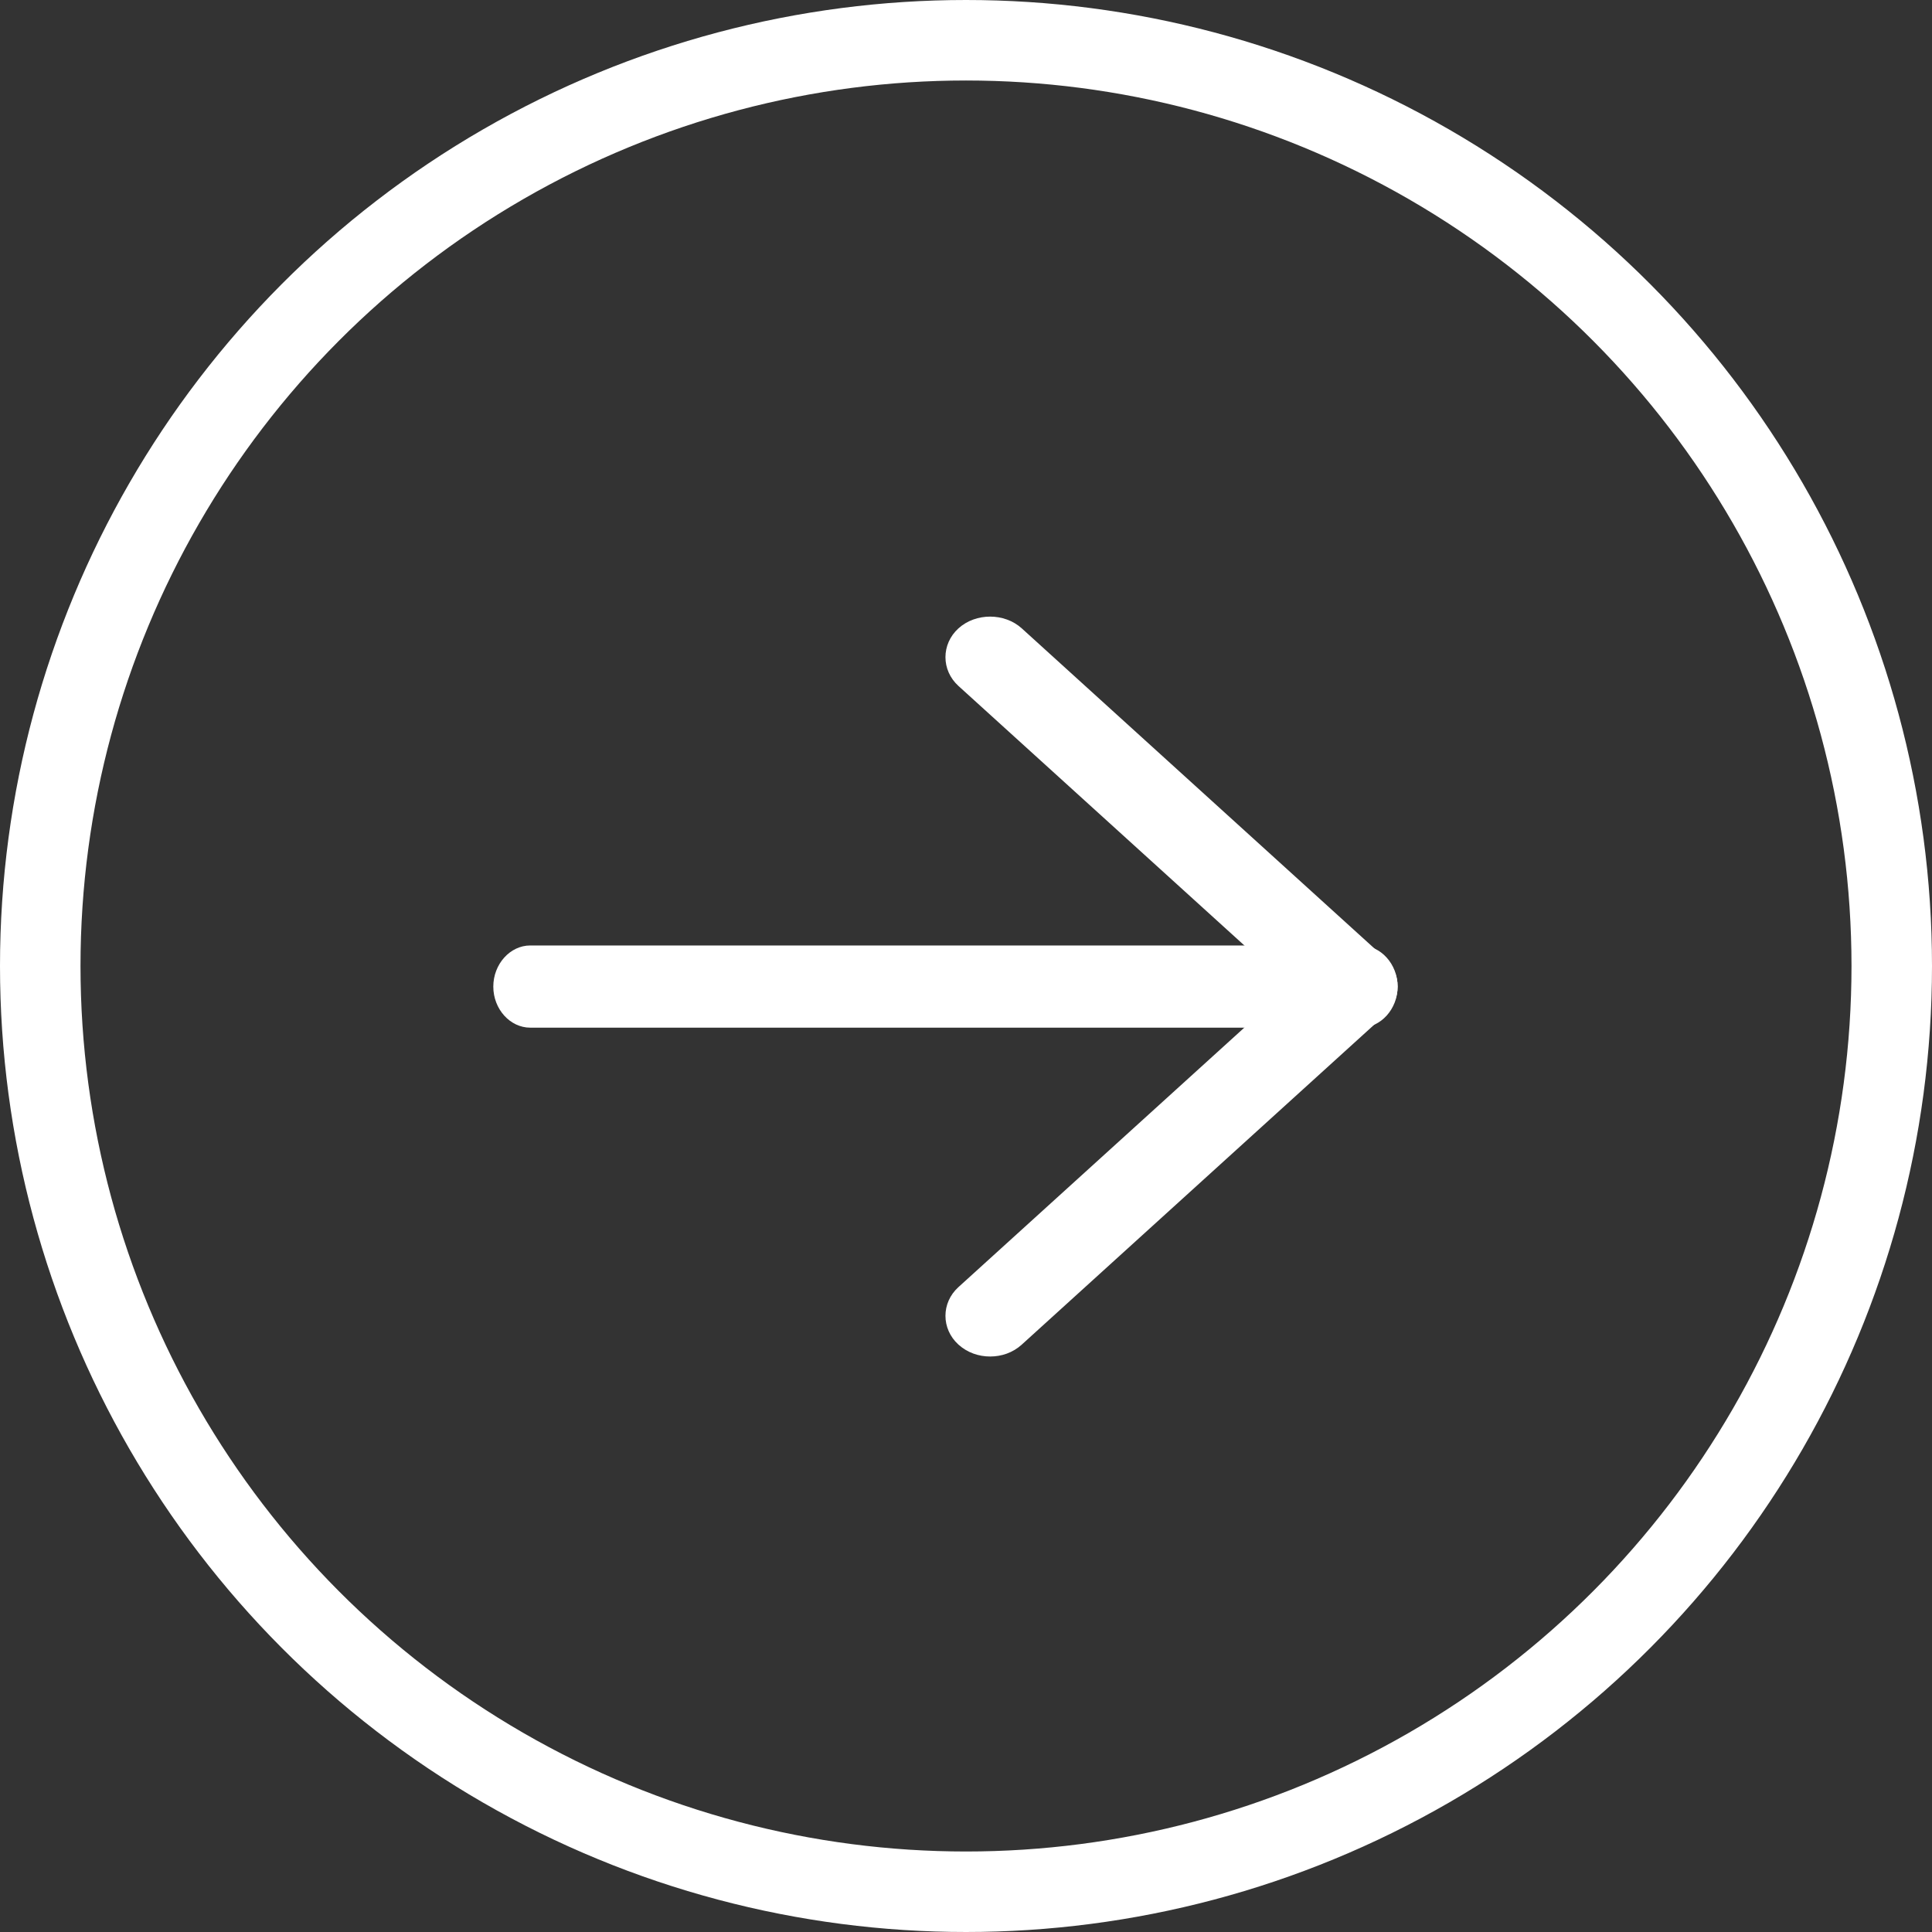 <svg xmlns="http://www.w3.org/2000/svg" width="24" height="24" viewBox="0 0 24 24" fill="none"><rect x="0" y="0" width="24" height="24" fill="#333333" stroke="none"/><path d="M12.3 16.851C12.159 16.851 12.018 16.804 11.906 16.703C11.691 16.507 11.691 16.184 11.906 15.989L16.02 12.255L11.906 8.521C11.691 8.325 11.691 8.002 11.906 7.806C12.121 7.611 12.478 7.611 12.693 7.806L17.2 11.897C17.416 12.093 17.416 12.416 17.2 12.612L12.693 16.703C12.582 16.804 12.441 16.851 12.3 16.851Z" fill="white"></path><path d="M16.902 12.766H6.587C6.336 12.766 6.128 12.535 6.128 12.256C6.128 11.977 6.336 11.745 6.587 11.745H16.902C17.153 11.745 17.362 11.977 17.362 12.256C17.362 12.535 17.153 12.766 16.902 12.766Z" fill="white"></path><circle cx="12" cy="12" r="11.5" stroke="white"></circle></svg>